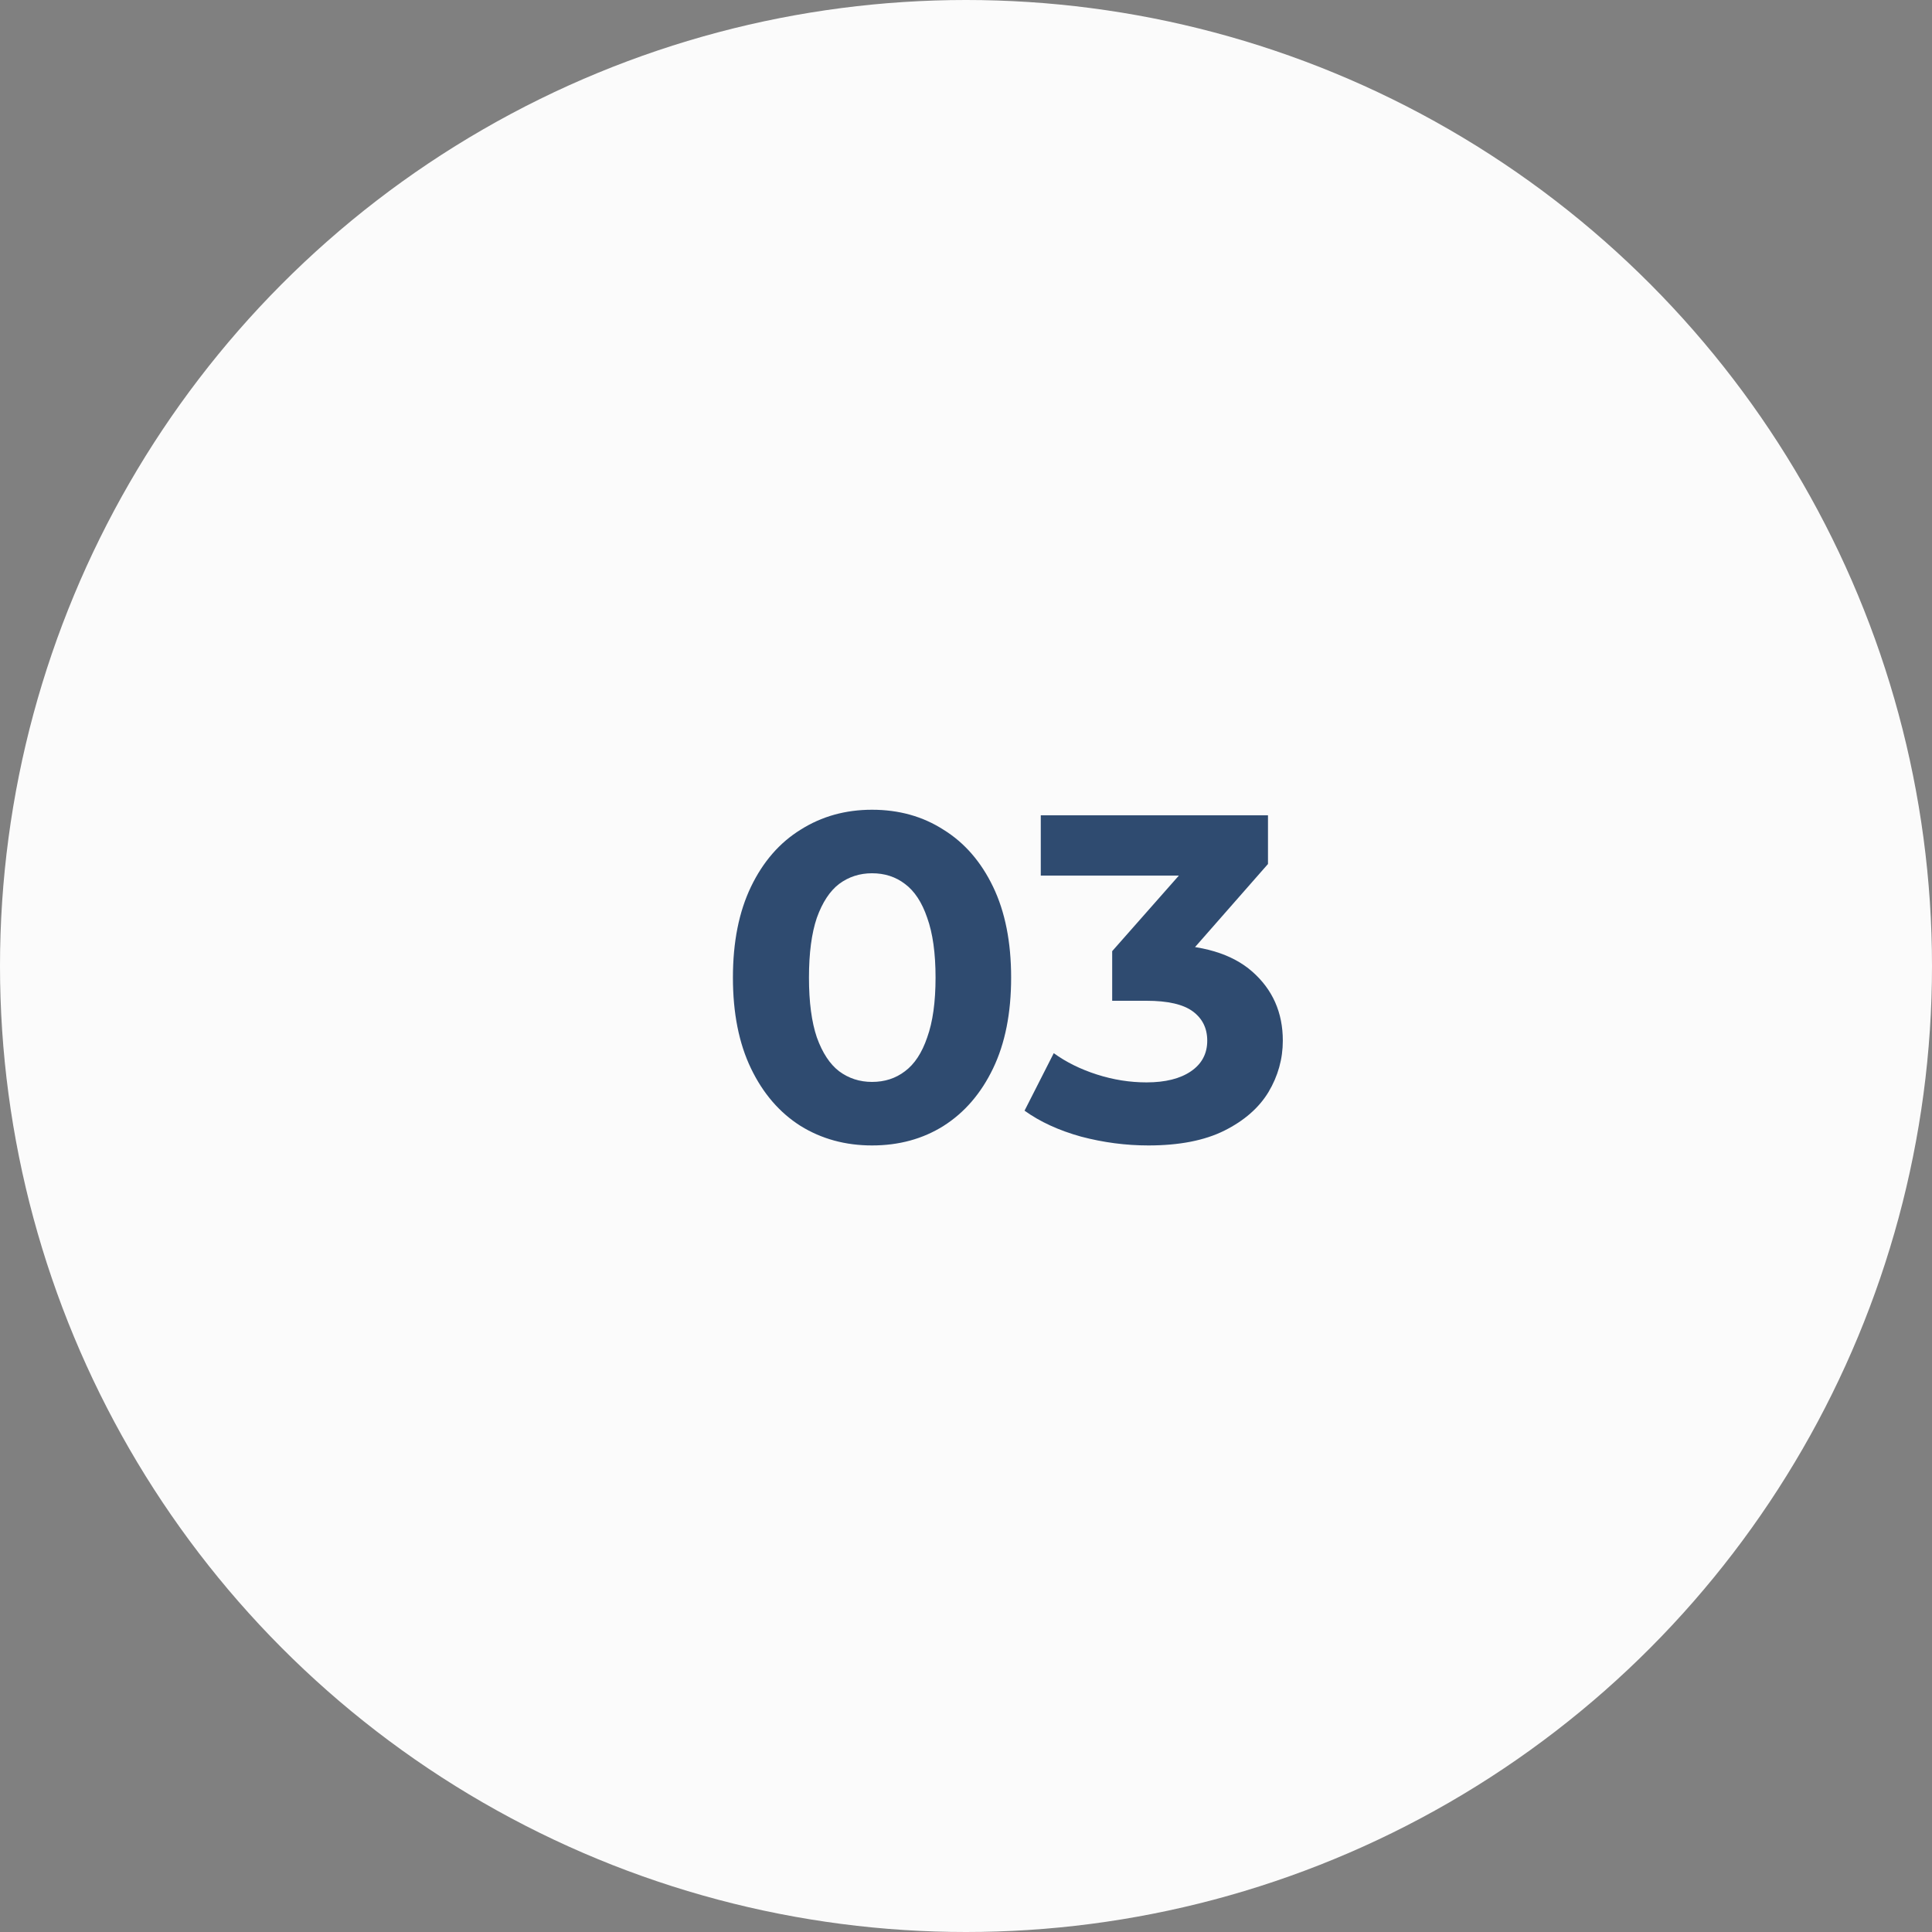 <?xml version="1.0" encoding="UTF-8"?> <svg xmlns="http://www.w3.org/2000/svg" width="200" height="200" viewBox="0 0 200 200" fill="none"><rect x="0" y="0" width="200" height="200" fill="#808080" stroke="none"/><circle cx="100" cy="100" r="100" fill="#FBFBFB"></circle><path d="M90.272 118.576C87.52 118.576 85.056 117.904 82.88 116.56C80.704 115.184 78.992 113.2 77.744 110.608C76.496 108.016 75.872 104.88 75.872 101.2C75.872 97.52 76.496 94.384 77.744 91.792C78.992 89.2 80.704 87.232 82.88 85.888C85.056 84.512 87.52 83.824 90.272 83.824C93.056 83.824 95.52 84.512 97.664 85.888C99.84 87.232 101.552 89.2 102.8 91.792C104.048 94.384 104.672 97.52 104.672 101.2C104.672 104.88 104.048 108.016 102.8 110.608C101.552 113.2 99.84 115.184 97.664 116.56C95.52 117.904 93.056 118.576 90.272 118.576ZM90.272 112C91.584 112 92.72 111.632 93.68 110.896C94.672 110.16 95.44 108.992 95.984 107.392C96.56 105.792 96.848 103.728 96.848 101.2C96.848 98.672 96.56 96.608 95.984 95.008C95.44 93.408 94.672 92.24 93.68 91.504C92.72 90.768 91.584 90.4 90.272 90.4C88.992 90.4 87.856 90.768 86.864 91.504C85.904 92.24 85.136 93.408 84.56 95.008C84.016 96.608 83.744 98.672 83.744 101.2C83.744 103.728 84.016 105.792 84.56 107.392C85.136 108.992 85.904 110.16 86.864 110.896C87.856 111.632 88.992 112 90.272 112ZM118.877 118.576C116.541 118.576 114.221 118.272 111.917 117.664C109.613 117.024 107.661 116.128 106.061 114.976L109.085 109.024C110.365 109.952 111.853 110.688 113.549 111.232C115.245 111.776 116.957 112.048 118.685 112.048C120.637 112.048 122.173 111.664 123.293 110.896C124.413 110.128 124.973 109.072 124.973 107.728C124.973 106.448 124.477 105.44 123.485 104.704C122.493 103.968 120.893 103.6 118.685 103.6H115.133V98.464L124.493 87.856L125.357 90.64H107.741V84.4H131.261V89.44L121.949 100.048L118.013 97.792H120.269C124.397 97.792 127.517 98.72 129.629 100.576C131.741 102.432 132.797 104.816 132.797 107.728C132.797 109.616 132.301 111.392 131.309 113.056C130.317 114.688 128.797 116.016 126.749 117.04C124.701 118.064 122.077 118.576 118.877 118.576Z" fill="#2F4B70"></path></svg> 